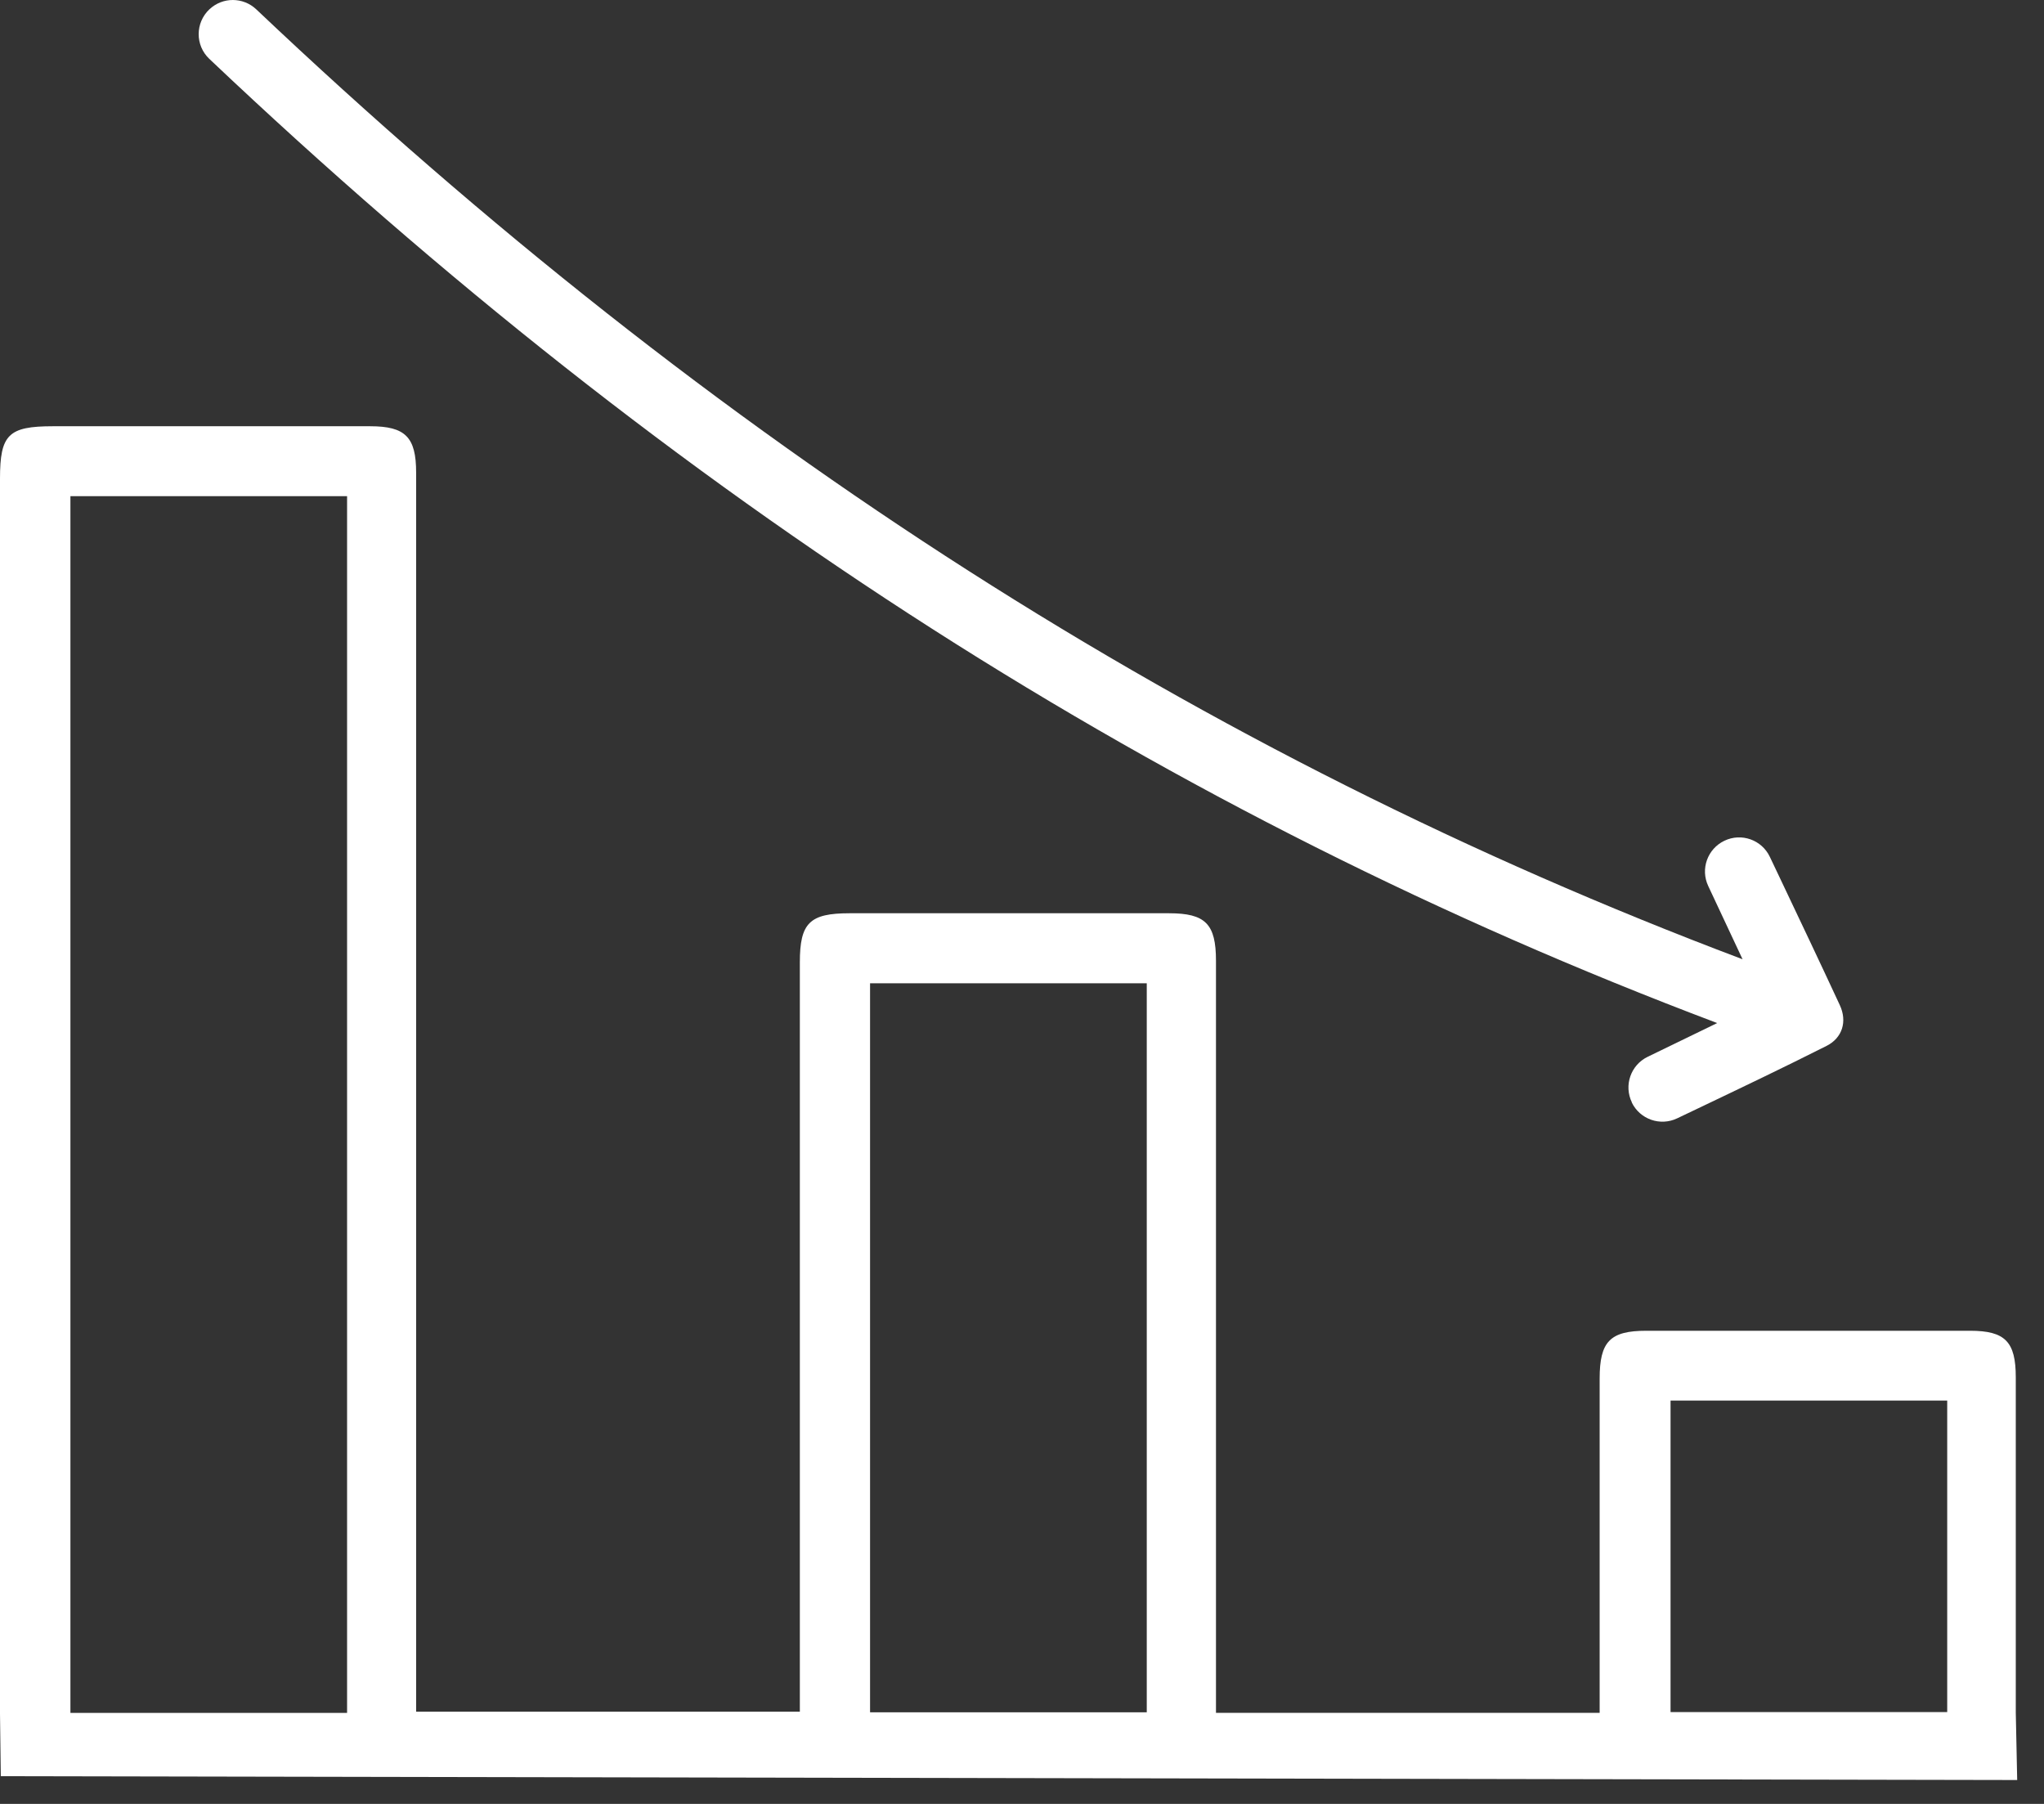 <svg xmlns="http://www.w3.org/2000/svg" width="51" height="45" viewBox="0 0 51 45" fill="none"><rect x="0" y="0" width="51" height="45" fill="#333333" stroke="none"/><g clip-path="url(#clip0_8230_274)"><path d="M0.02 44.309L0 42.748V11.941C0 10.84 0.21 10.633 1.32 10.633H5.644C6.841 10.633 8.039 10.633 9.236 10.633C10.115 10.633 10.383 10.904 10.383 11.789C10.383 19.829 10.383 27.87 10.383 35.91V42.7H19.957V24.007C19.957 23.022 20.201 22.782 21.198 22.782H25.331C26.61 22.782 27.889 22.782 29.168 22.782C30.078 22.782 30.34 23.048 30.34 23.967C30.34 28.336 30.34 42.729 30.34 42.729H39.913V40.072C39.913 38.177 39.913 36.282 39.913 34.389C39.913 33.465 40.174 33.197 41.077 33.197C42.454 33.197 43.832 33.197 45.21 33.197C46.588 33.197 47.841 33.197 49.156 33.197C50.03 33.197 50.296 33.469 50.296 34.358C50.296 36.178 50.296 37.998 50.296 39.816V42.723L50.331 44.404L0.02 44.309ZM1.757 42.73H8.66V12.377H1.757V42.73ZM21.709 42.715H28.613V24.529H21.709V42.715ZM41.682 42.71H48.585V34.938H41.682V42.71Z" fill="white"></path><path d="M40.717 27.5C40.512 27.077 40.688 26.568 41.111 26.363L42.846 25.521L42.814 25.509C29.16 20.355 16.855 12.487 5.222 1.468C4.867 1.132 4.87 0.567 5.225 0.232H5.226C5.555 -0.079 6.068 -0.076 6.395 0.234C17.855 11.088 29.983 18.84 43.446 23.917L43.479 23.93L42.622 22.102C42.423 21.679 42.603 21.176 43.024 20.974C43.449 20.769 43.959 20.95 44.16 21.376C44.237 21.537 44.312 21.698 44.389 21.857C44.913 22.961 45.409 24.004 45.906 25.075C46.096 25.486 45.965 25.893 45.578 26.089C44.504 26.631 43.44 27.138 42.315 27.675C42.158 27.749 42.003 27.825 41.847 27.898C41.425 28.1 40.918 27.923 40.714 27.501L40.717 27.5Z" fill="white"></path></g><defs><clipPath id="clip0_8230_274"><rect width="50.334" height="44.41" fill="white"></rect></clipPath></defs></svg>